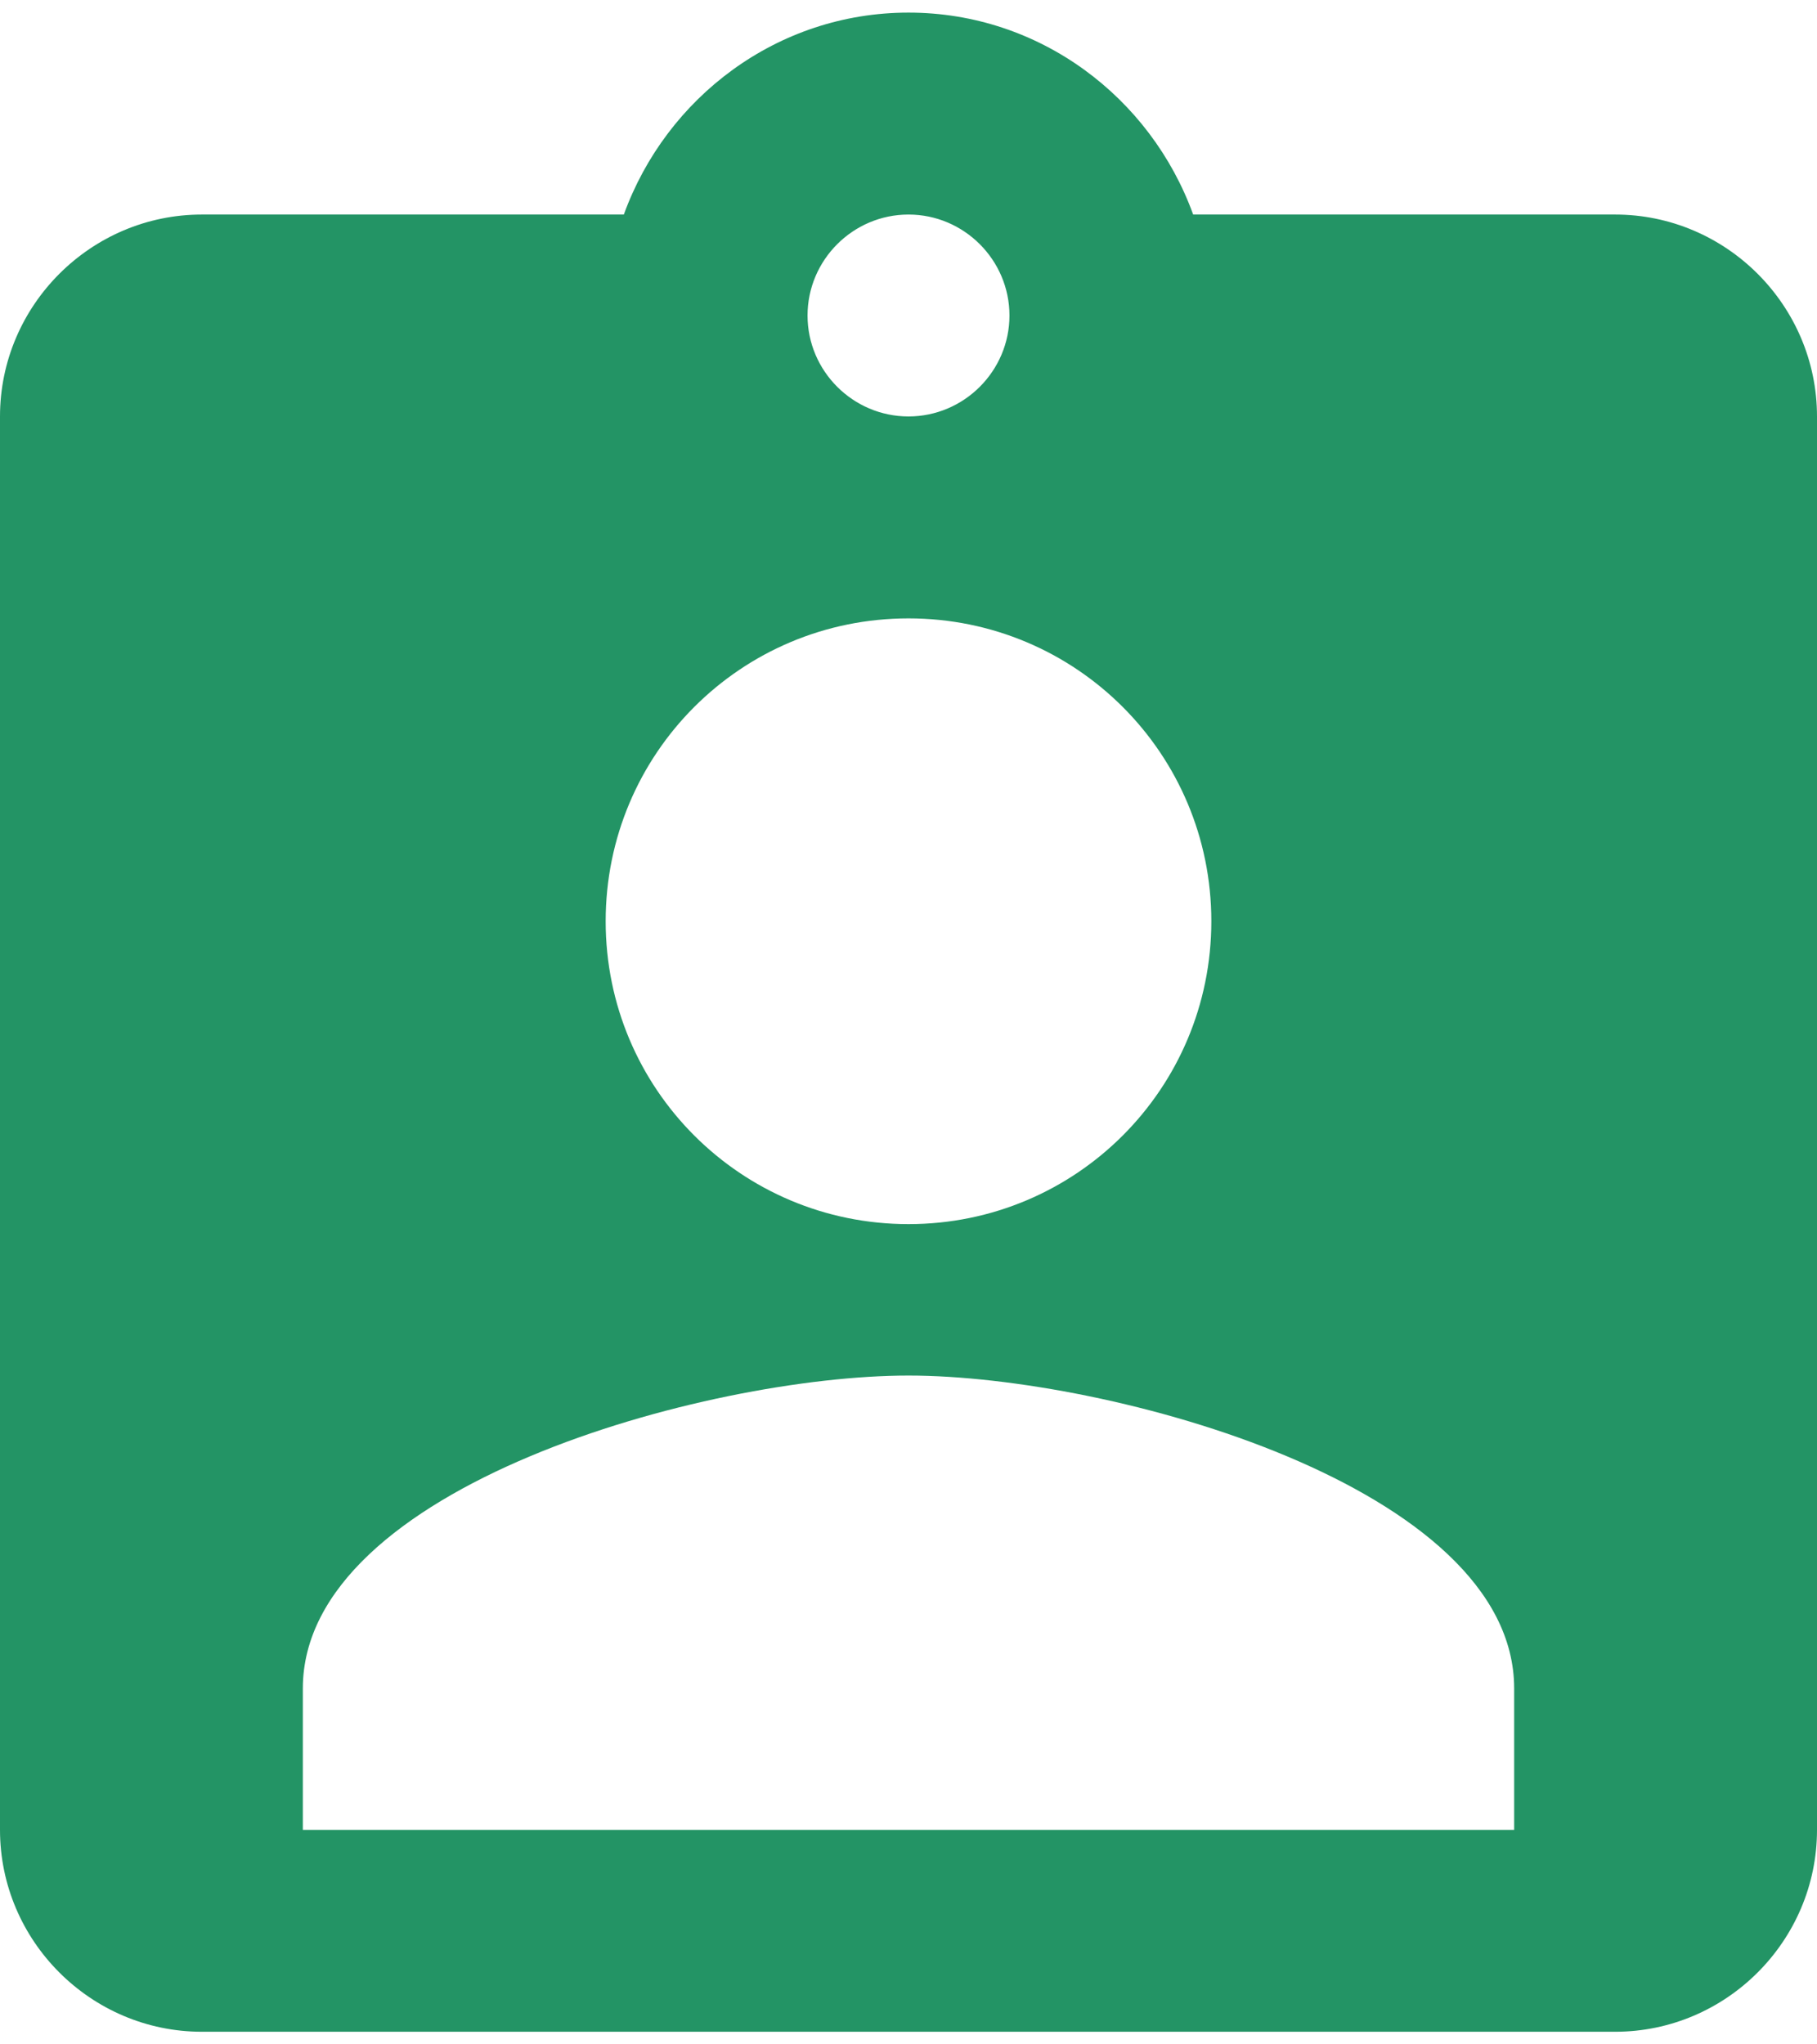 <svg width="48" height="54" viewBox="0 0 48 54" fill="none" xmlns="http://www.w3.org/2000/svg">
<path fill-rule="evenodd" clip-rule="evenodd" d="M31.52 5.667H42.667C45.6 5.667 48 8.067 48 11V48.334C48 51.267 45.6 53.667 42.667 53.667H5.333C2.4 53.667 0 51.267 0 48.334V11C0 8.067 2.4 5.667 5.333 5.667H16.48C17.6 2.574 20.533 0.333 24 0.333C27.467 0.333 30.4 2.574 31.52 5.667ZM26.667 8.334C26.667 6.867 25.467 5.667 24 5.667C22.533 5.667 21.333 6.867 21.333 8.334C21.333 9.8 22.533 11 24 11C25.467 11 26.667 9.8 26.667 8.334ZM24 16.334C28.427 16.334 32 19.907 32 24.334C32 28.76 28.427 32.334 24 32.334C19.573 32.334 16 28.76 16 24.334C16 19.907 19.573 16.334 24 16.334ZM8 44.6V48.334H40V44.6C40 39.267 29.333 36.334 24 36.334C18.667 36.334 8 39.267 8 44.6Z" fill="#239465"/>
</svg>
